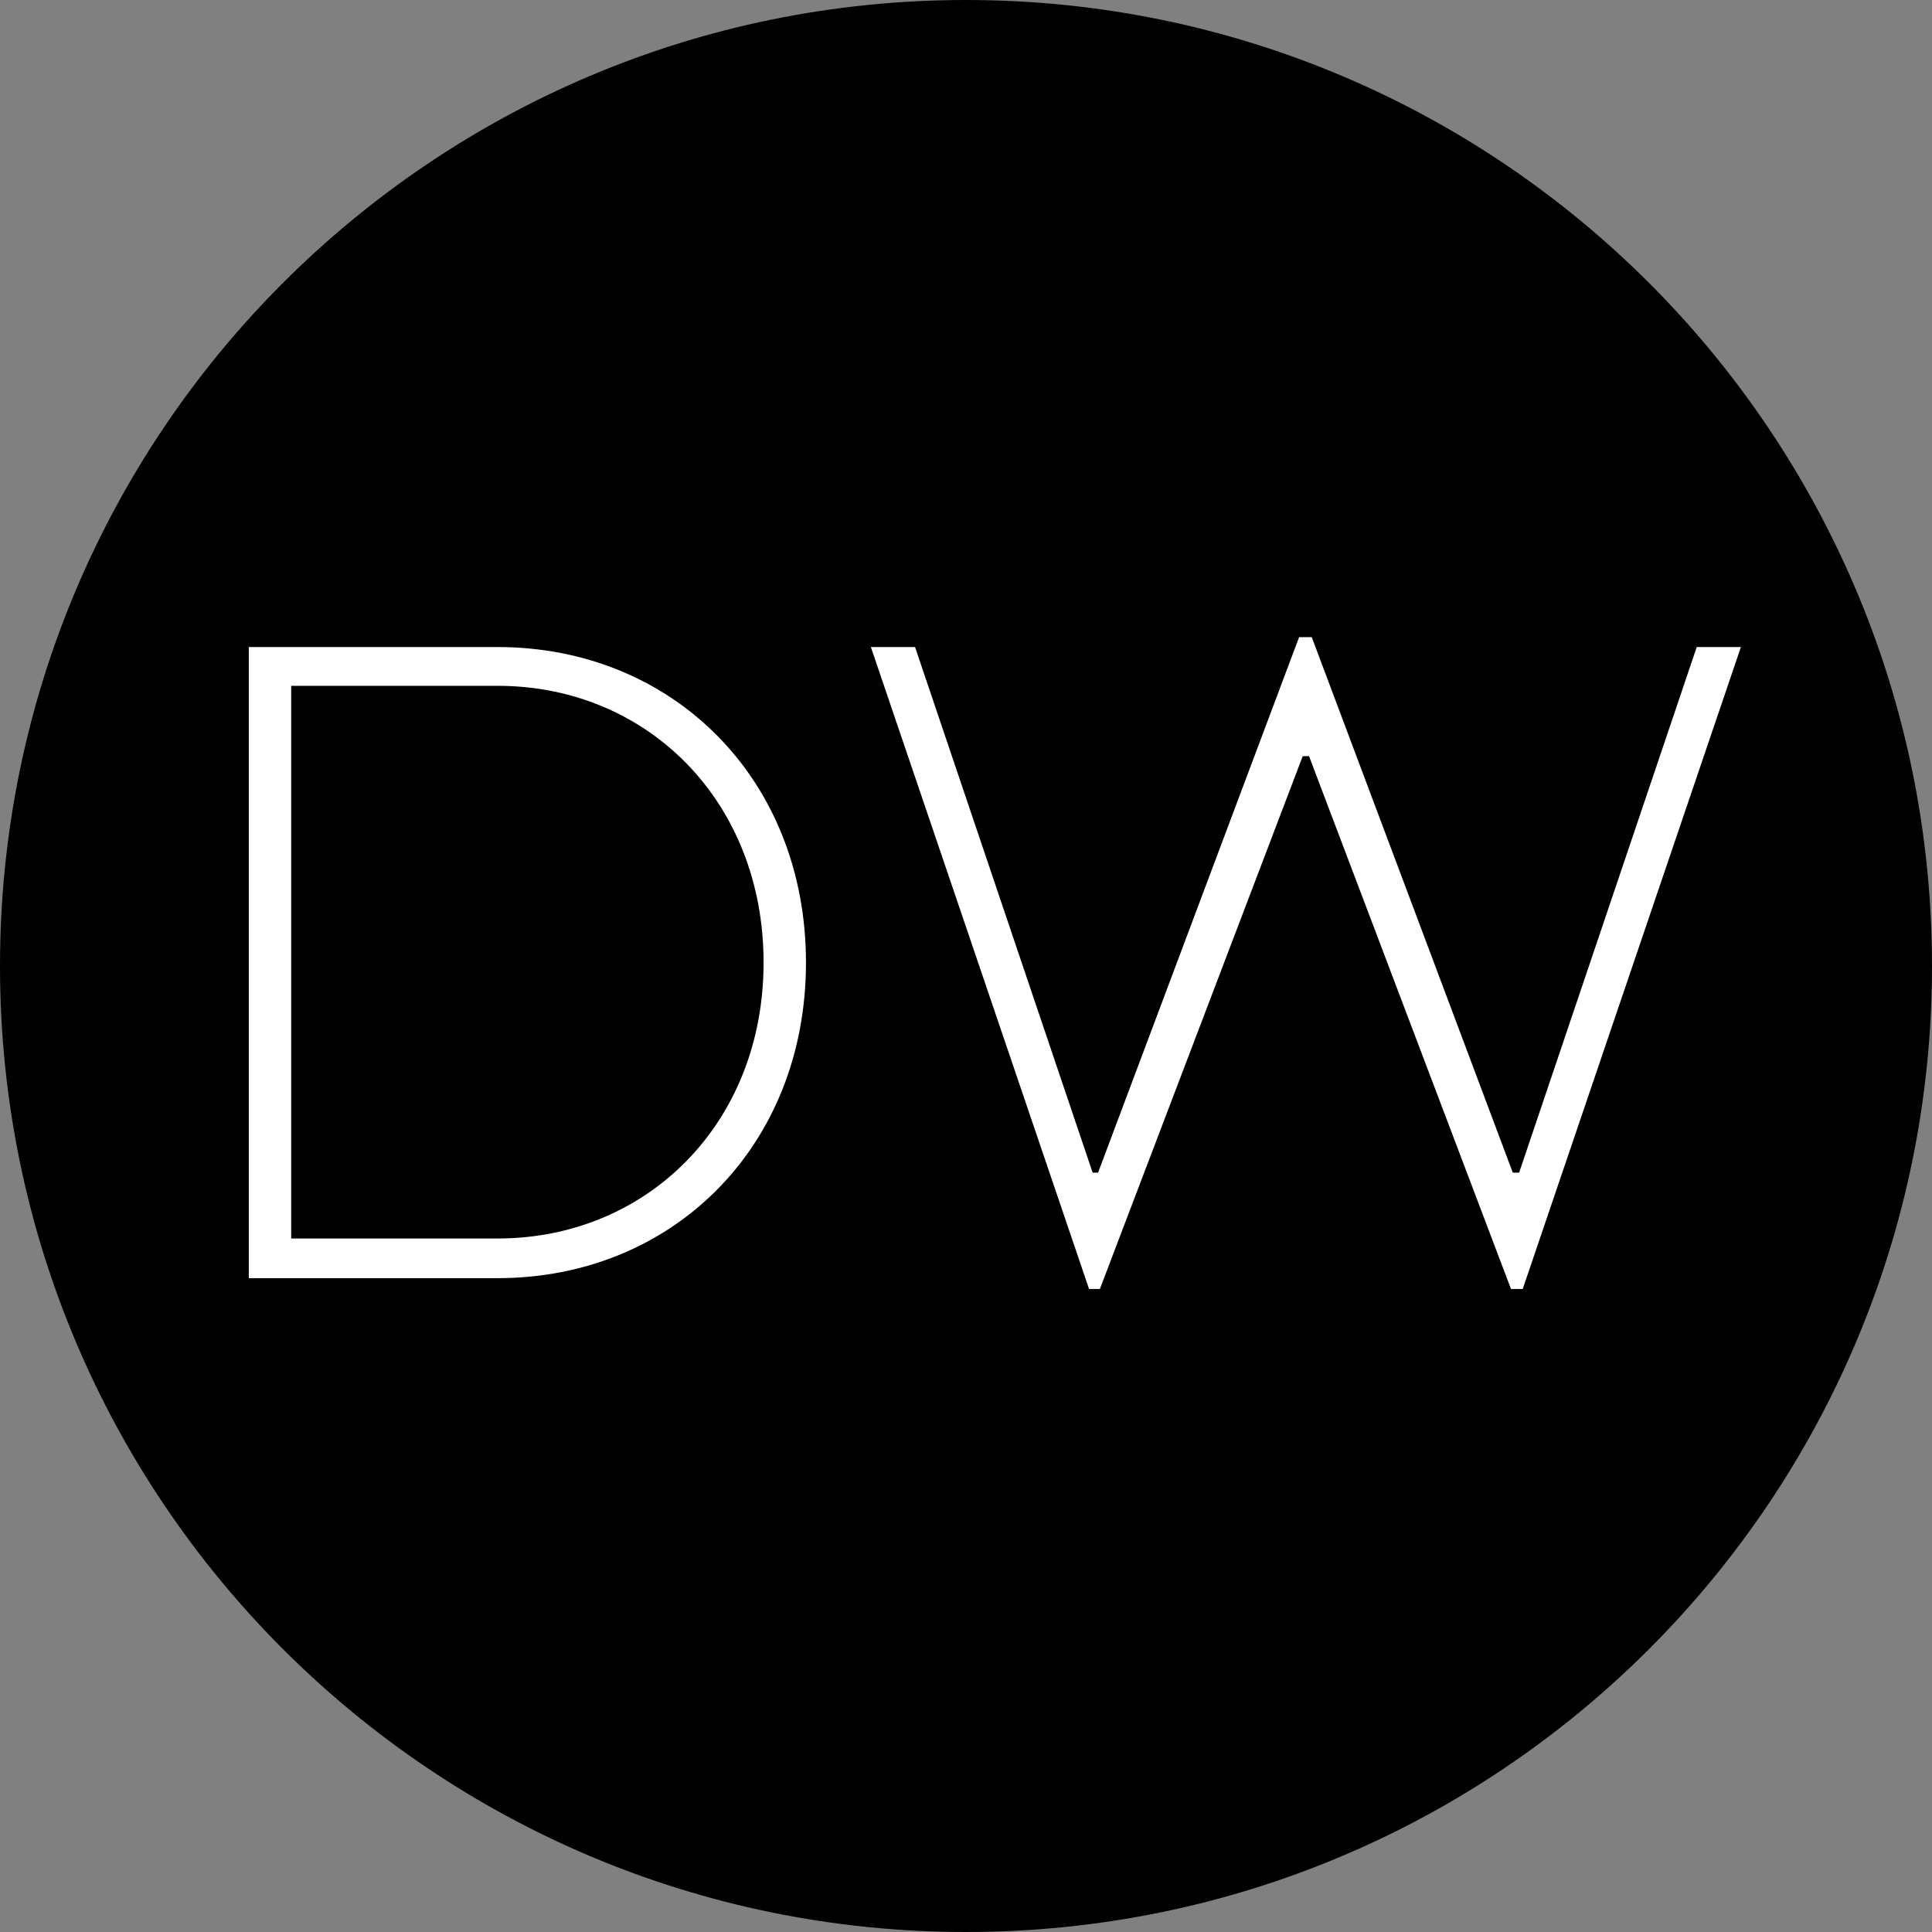 <?xml version="1.0" encoding="UTF-8"?>
<svg data-bbox="-37.5 -37.5 450 450" height="500" viewBox="0 0 375 375" width="500" xmlns="http://www.w3.org/2000/svg" data-type="color">
    <rect x="0" y="0" width="375" height="375" fill="#808080" stroke="none"/>
    <g>
        <defs>
            <clipPath id="b3901e43-b72d-495c-a796-cf6bca068a94">
                <path d="M187.5 0C83.945 0 0 83.945 0 187.5S83.945 375 187.5 375 375 291.055 375 187.5 291.055 0 187.5 0Zm0 0"/>
            </clipPath>
        </defs>
        <g clip-path="url(#b3901e43-b72d-495c-a796-cf6bca068a94)">
            <path fill="#000000" d="M412.5-37.5v450h-450v-450h450z" data-color="1"/>
        </g>
        <path d="M48.29 248.09h48.3c33.95 0 59.848-25.55 59.848-61.25s-25.898-61.25-59.847-61.25H48.29Zm8.227-7.7V133.118H96.59c29.047 0 51.62 22.399 51.62 53.723 0 31.152-22.573 53.55-51.62 53.55Zm0 0" fill="#ffffff" data-color="2"/>
        <path d="M211.384 250.192h2.102l39.375-103.426h1.223l39.199 103.426h2.277l42.348-124.602h-8.574L294.86 227.613h-1.227L254.61 123.668h-2.453l-39.024 103.945h-1.05L177.61 125.59h-8.574Zm0 0" fill="#ffffff" data-color="2"/>
    </g>
</svg>
